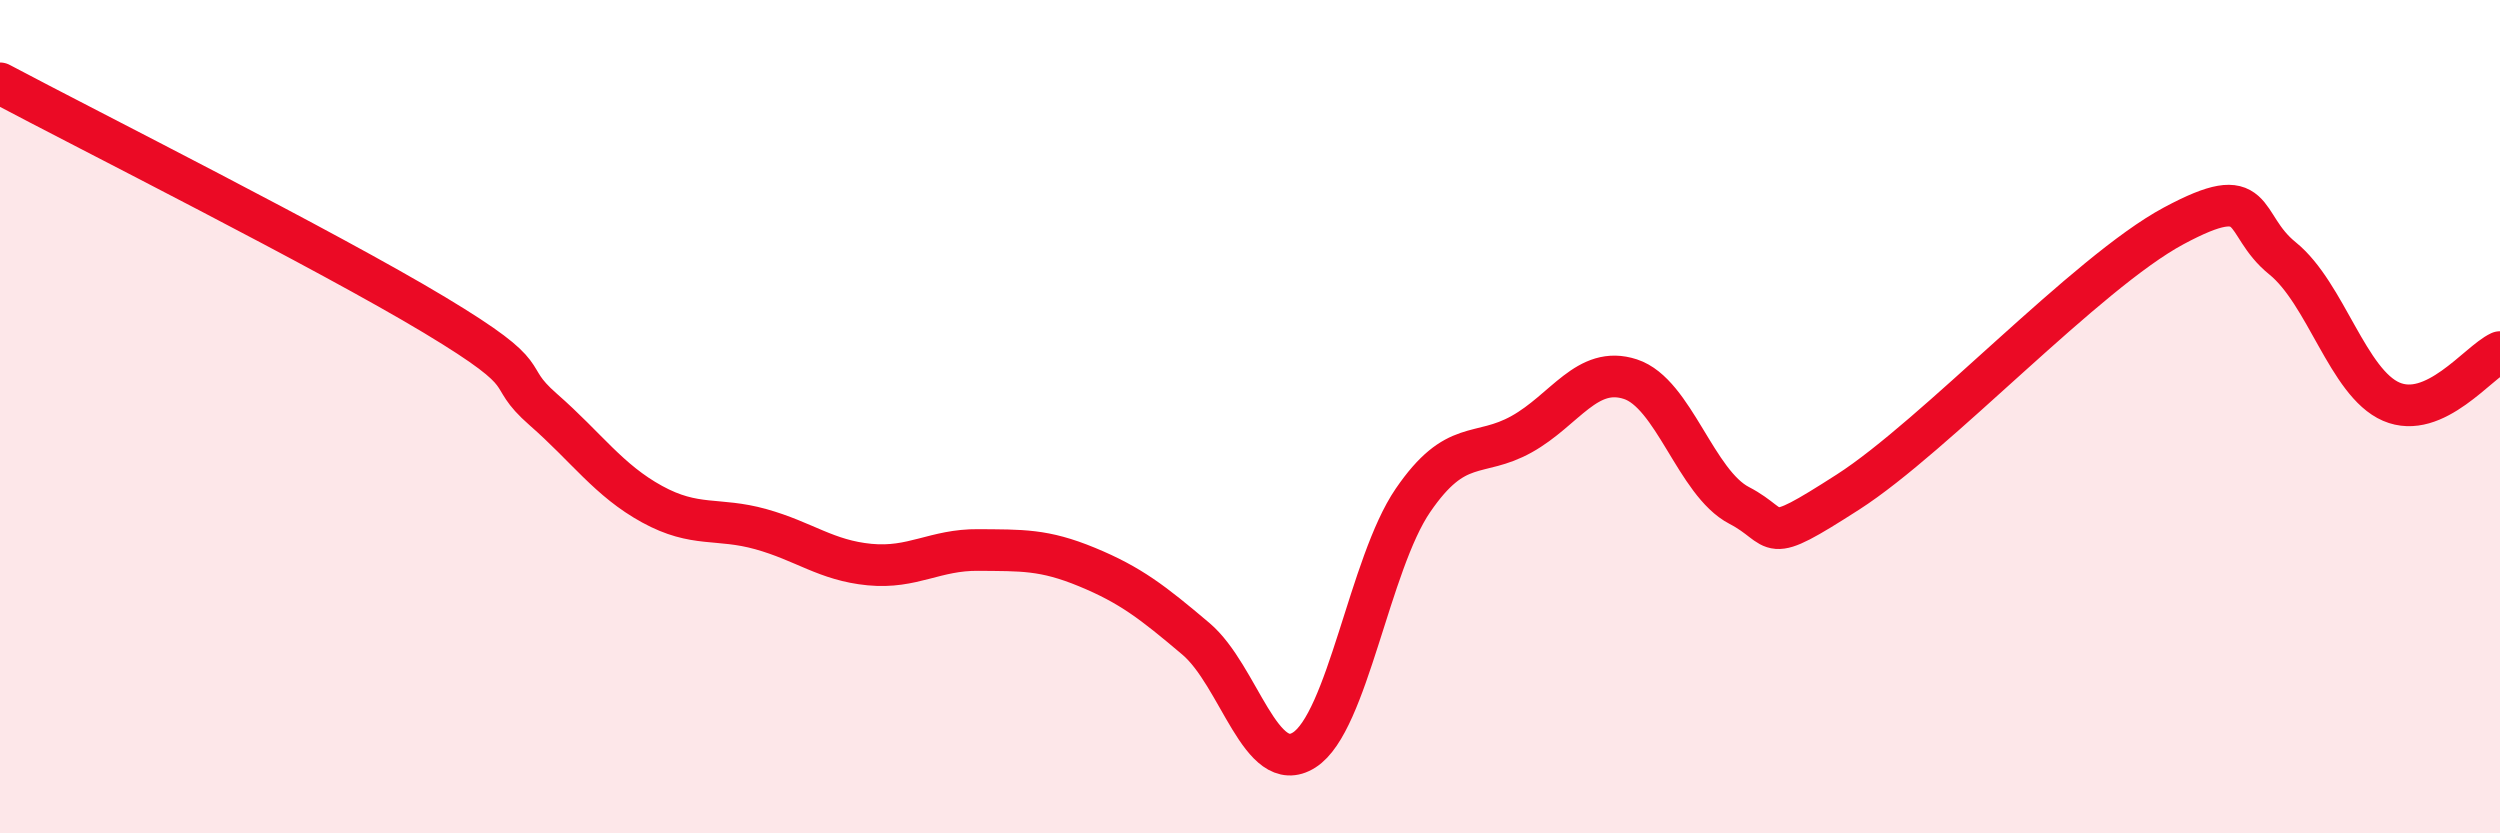 
    <svg width="60" height="20" viewBox="0 0 60 20" xmlns="http://www.w3.org/2000/svg">
      <path
        d="M 0,2 C 2.09,3.11 7.82,5.99 10.43,7.56 C 13.04,9.13 12,8.92 13.04,9.83 C 14.08,10.74 14.61,11.53 15.65,12.1 C 16.69,12.67 17.22,12.41 18.26,12.7 C 19.3,12.99 19.83,13.45 20.87,13.55 C 21.91,13.65 22.44,13.19 23.48,13.2 C 24.52,13.21 25.05,13.18 26.09,13.61 C 27.13,14.04 27.66,14.45 28.7,15.33 C 29.74,16.21 30.26,18.66 31.3,18 C 32.34,17.34 32.87,13.53 33.91,12.01 C 34.95,10.49 35.48,11 36.52,10.42 C 37.56,9.84 38.09,8.76 39.13,9.1 C 40.17,9.44 40.7,11.59 41.74,12.13 C 42.78,12.67 42.26,13.15 44.35,11.81 C 46.44,10.47 50.08,6.54 52.17,5.42 C 54.26,4.3 53.74,5.36 54.78,6.2 C 55.82,7.04 56.35,9.19 57.39,9.64 C 58.43,10.09 59.48,8.69 60,8.45L60 20L0 20Z"
        fill="#EB0A25"
        opacity="0.1"
        stroke-linecap="round"
        stroke-linejoin="round"
      />
      <path
        d="M 0,2 C 2.09,3.11 7.82,5.99 10.43,7.56 C 13.04,9.13 12,8.92 13.04,9.83 C 14.08,10.74 14.61,11.53 15.65,12.1 C 16.69,12.67 17.22,12.41 18.26,12.7 C 19.3,12.99 19.83,13.45 20.87,13.55 C 21.91,13.65 22.44,13.19 23.48,13.2 C 24.52,13.21 25.05,13.18 26.09,13.61 C 27.13,14.04 27.66,14.45 28.7,15.33 C 29.74,16.21 30.26,18.66 31.3,18 C 32.34,17.34 32.87,13.53 33.91,12.01 C 34.95,10.49 35.48,11 36.52,10.42 C 37.56,9.84 38.09,8.76 39.13,9.1 C 40.17,9.44 40.7,11.59 41.74,12.13 C 42.78,12.67 42.26,13.15 44.35,11.81 C 46.44,10.47 50.08,6.54 52.17,5.42 C 54.26,4.3 53.74,5.36 54.78,6.2 C 55.82,7.04 56.35,9.19 57.39,9.64 C 58.43,10.09 59.48,8.69 60,8.45"
        stroke="#EB0A25"
        stroke-width="1"
        fill="none"
        stroke-linecap="round"
        stroke-linejoin="round"
      />
    </svg>
  